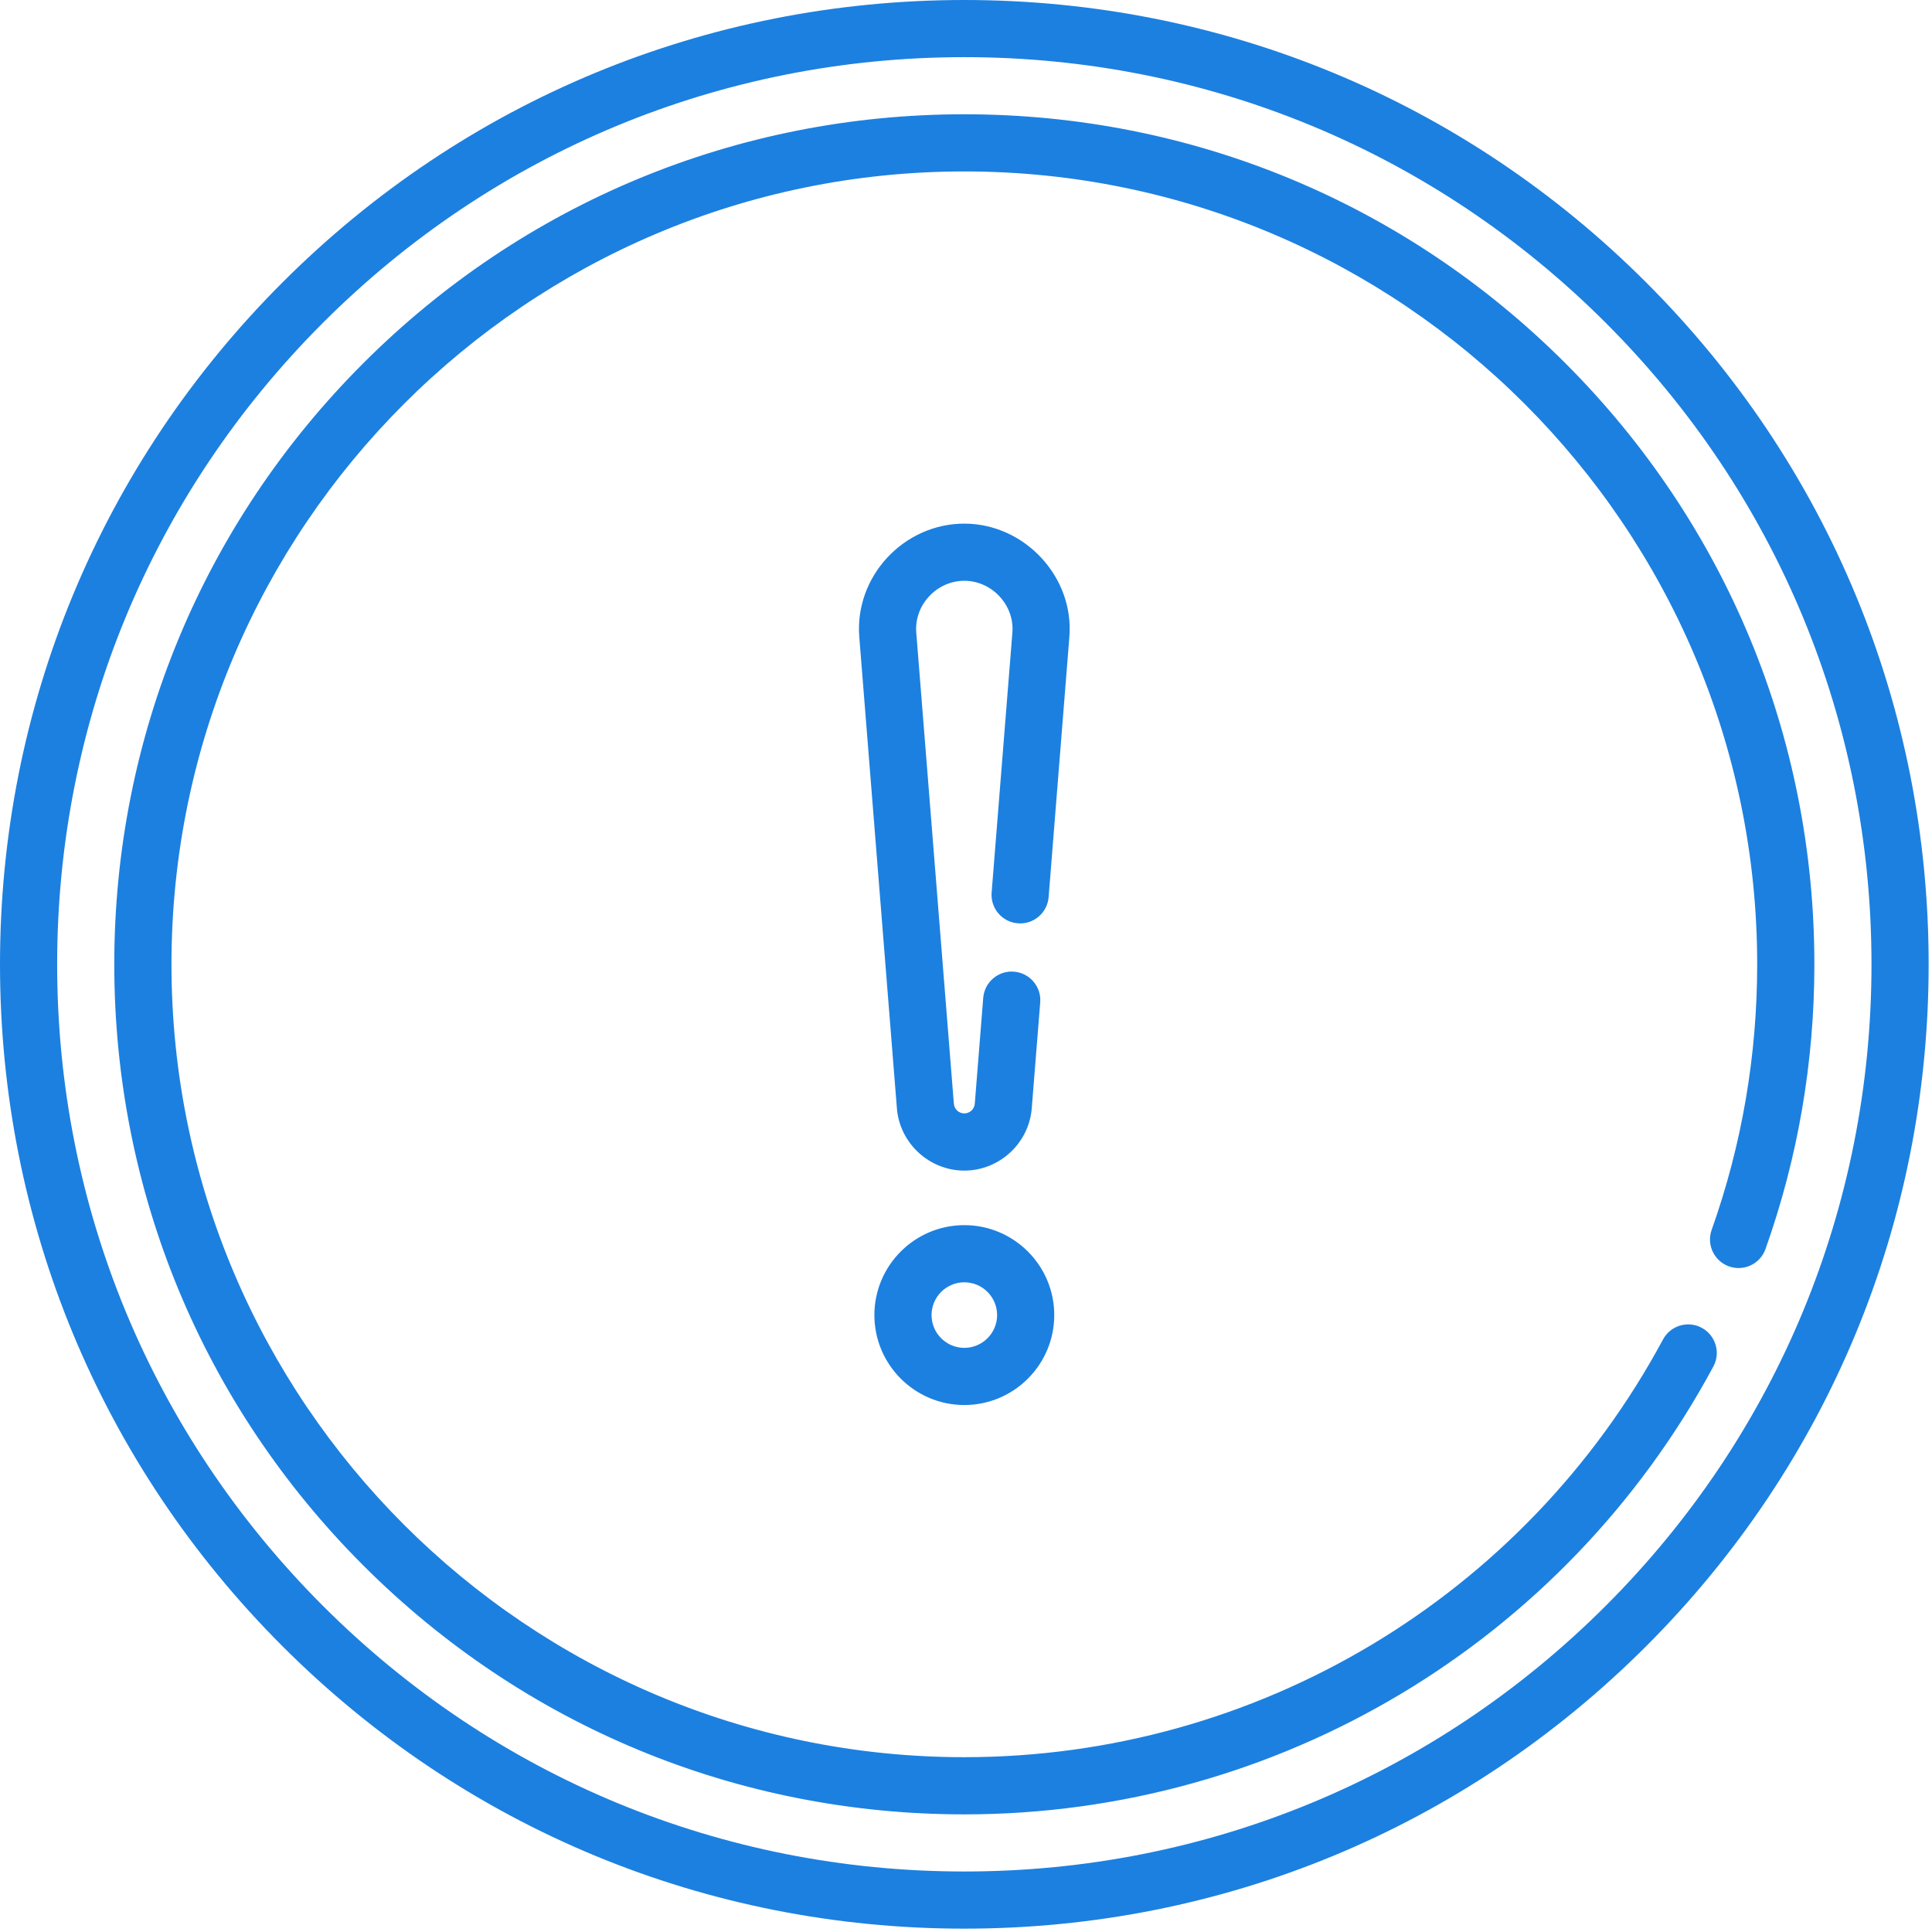 <?xml version="1.0" encoding="UTF-8"?>
<svg width="60px" height="60px" viewBox="0 0 60 60" version="1.1" xmlns="http://www.w3.org/2000/svg" xmlns:xlink="http://www.w3.org/1999/xlink">
    <title>ICONS/urgence</title>
    <g id="ICONS/urgence" stroke="none" stroke-width="1" fill="none" fill-rule="evenodd">
        <path d="M51.124,8.772 C45.468,3.115 37.947,0 29.948,0 C21.949,0 14.428,3.115 8.772,8.772 C3.115,14.428 0,21.949 0,29.948 C0,37.947 3.115,45.468 8.772,51.124 C14.428,56.781 21.949,59.896 29.948,59.896 C37.947,59.896 45.468,56.781 51.124,51.124 C56.781,45.468 59.896,37.947 59.896,29.948 C59.896,21.949 56.781,14.428 51.124,8.772 Z M49.869,49.869 C44.548,55.19 37.473,58.121 29.948,58.121 C22.423,58.121 15.348,55.19 10.027,49.869 C4.706,44.548 1.775,37.473 1.775,29.948 C1.775,22.423 4.706,15.348 10.027,10.027 C15.348,4.706 22.423,1.775 29.948,1.775 C37.473,1.775 44.548,4.706 49.869,10.027 C55.19,15.348 58.121,22.423 58.121,29.948 C58.121,37.473 55.19,44.548 49.869,49.869 Z M29.948,16.262 C28.055,16.262 26.529,17.917 26.687,19.794 L27.854,34.42 C27.94,35.504 28.86,36.354 29.948,36.354 C31.036,36.354 31.956,35.504 32.042,34.42 L32.305,31.131 C32.344,30.642 31.979,30.215 31.491,30.176 C31.002,30.136 30.574,30.501 30.535,30.99 L30.273,34.278 C30.259,34.447 30.117,34.578 29.948,34.578 C29.779,34.578 29.637,34.447 29.623,34.278 L28.456,19.653 C28.383,18.794 29.087,18.037 29.948,18.037 C30.805,18.037 31.514,18.795 31.44,19.653 L30.796,27.719 C30.757,28.208 31.122,28.636 31.61,28.674 C32.1,28.714 32.527,28.349 32.566,27.86 L33.209,19.794 C33.369,17.916 31.817,16.262 29.948,16.262 L29.948,16.262 Z M48.615,11.281 C43.629,6.295 36.999,3.549 29.948,3.549 C22.897,3.549 16.267,6.295 11.281,11.281 C6.295,16.267 3.549,22.897 3.549,29.948 C3.549,36.999 6.295,43.629 11.281,48.615 C16.267,53.601 22.897,56.347 29.948,56.347 C39.681,56.347 48.595,51.017 53.21,42.438 C53.443,42.007 53.281,41.469 52.849,41.236 C52.418,41.004 51.879,41.166 51.647,41.597 C47.342,49.6 39.027,54.571 29.948,54.571 C16.371,54.571 5.325,43.525 5.325,29.948 C5.325,16.371 16.371,5.324 29.948,5.324 C43.526,5.324 54.571,16.371 54.571,29.948 C54.571,32.779 54.096,35.554 53.157,38.195 C52.992,38.657 53.234,39.165 53.696,39.329 C54.157,39.493 54.665,39.252 54.829,38.79 C55.836,35.957 56.347,32.982 56.347,29.948 C56.347,22.897 53.601,16.267 48.615,11.281 L48.615,11.281 Z M29.948,38.048 C28.408,38.048 27.155,39.301 27.155,40.841 C27.155,42.381 28.408,43.634 29.948,43.634 C31.488,43.634 32.741,42.381 32.741,40.841 C32.741,39.301 31.488,38.048 29.948,38.048 Z M29.948,41.859 C29.387,41.859 28.93,41.402 28.93,40.841 C28.93,40.279 29.387,39.823 29.948,39.823 C30.509,39.823 30.966,40.279 30.966,40.841 C30.966,41.402 30.509,41.859 29.948,41.859 Z" id="Shape" fill="#1C80E0" fill-rule="nonzero"></path>
    </g>
</svg>